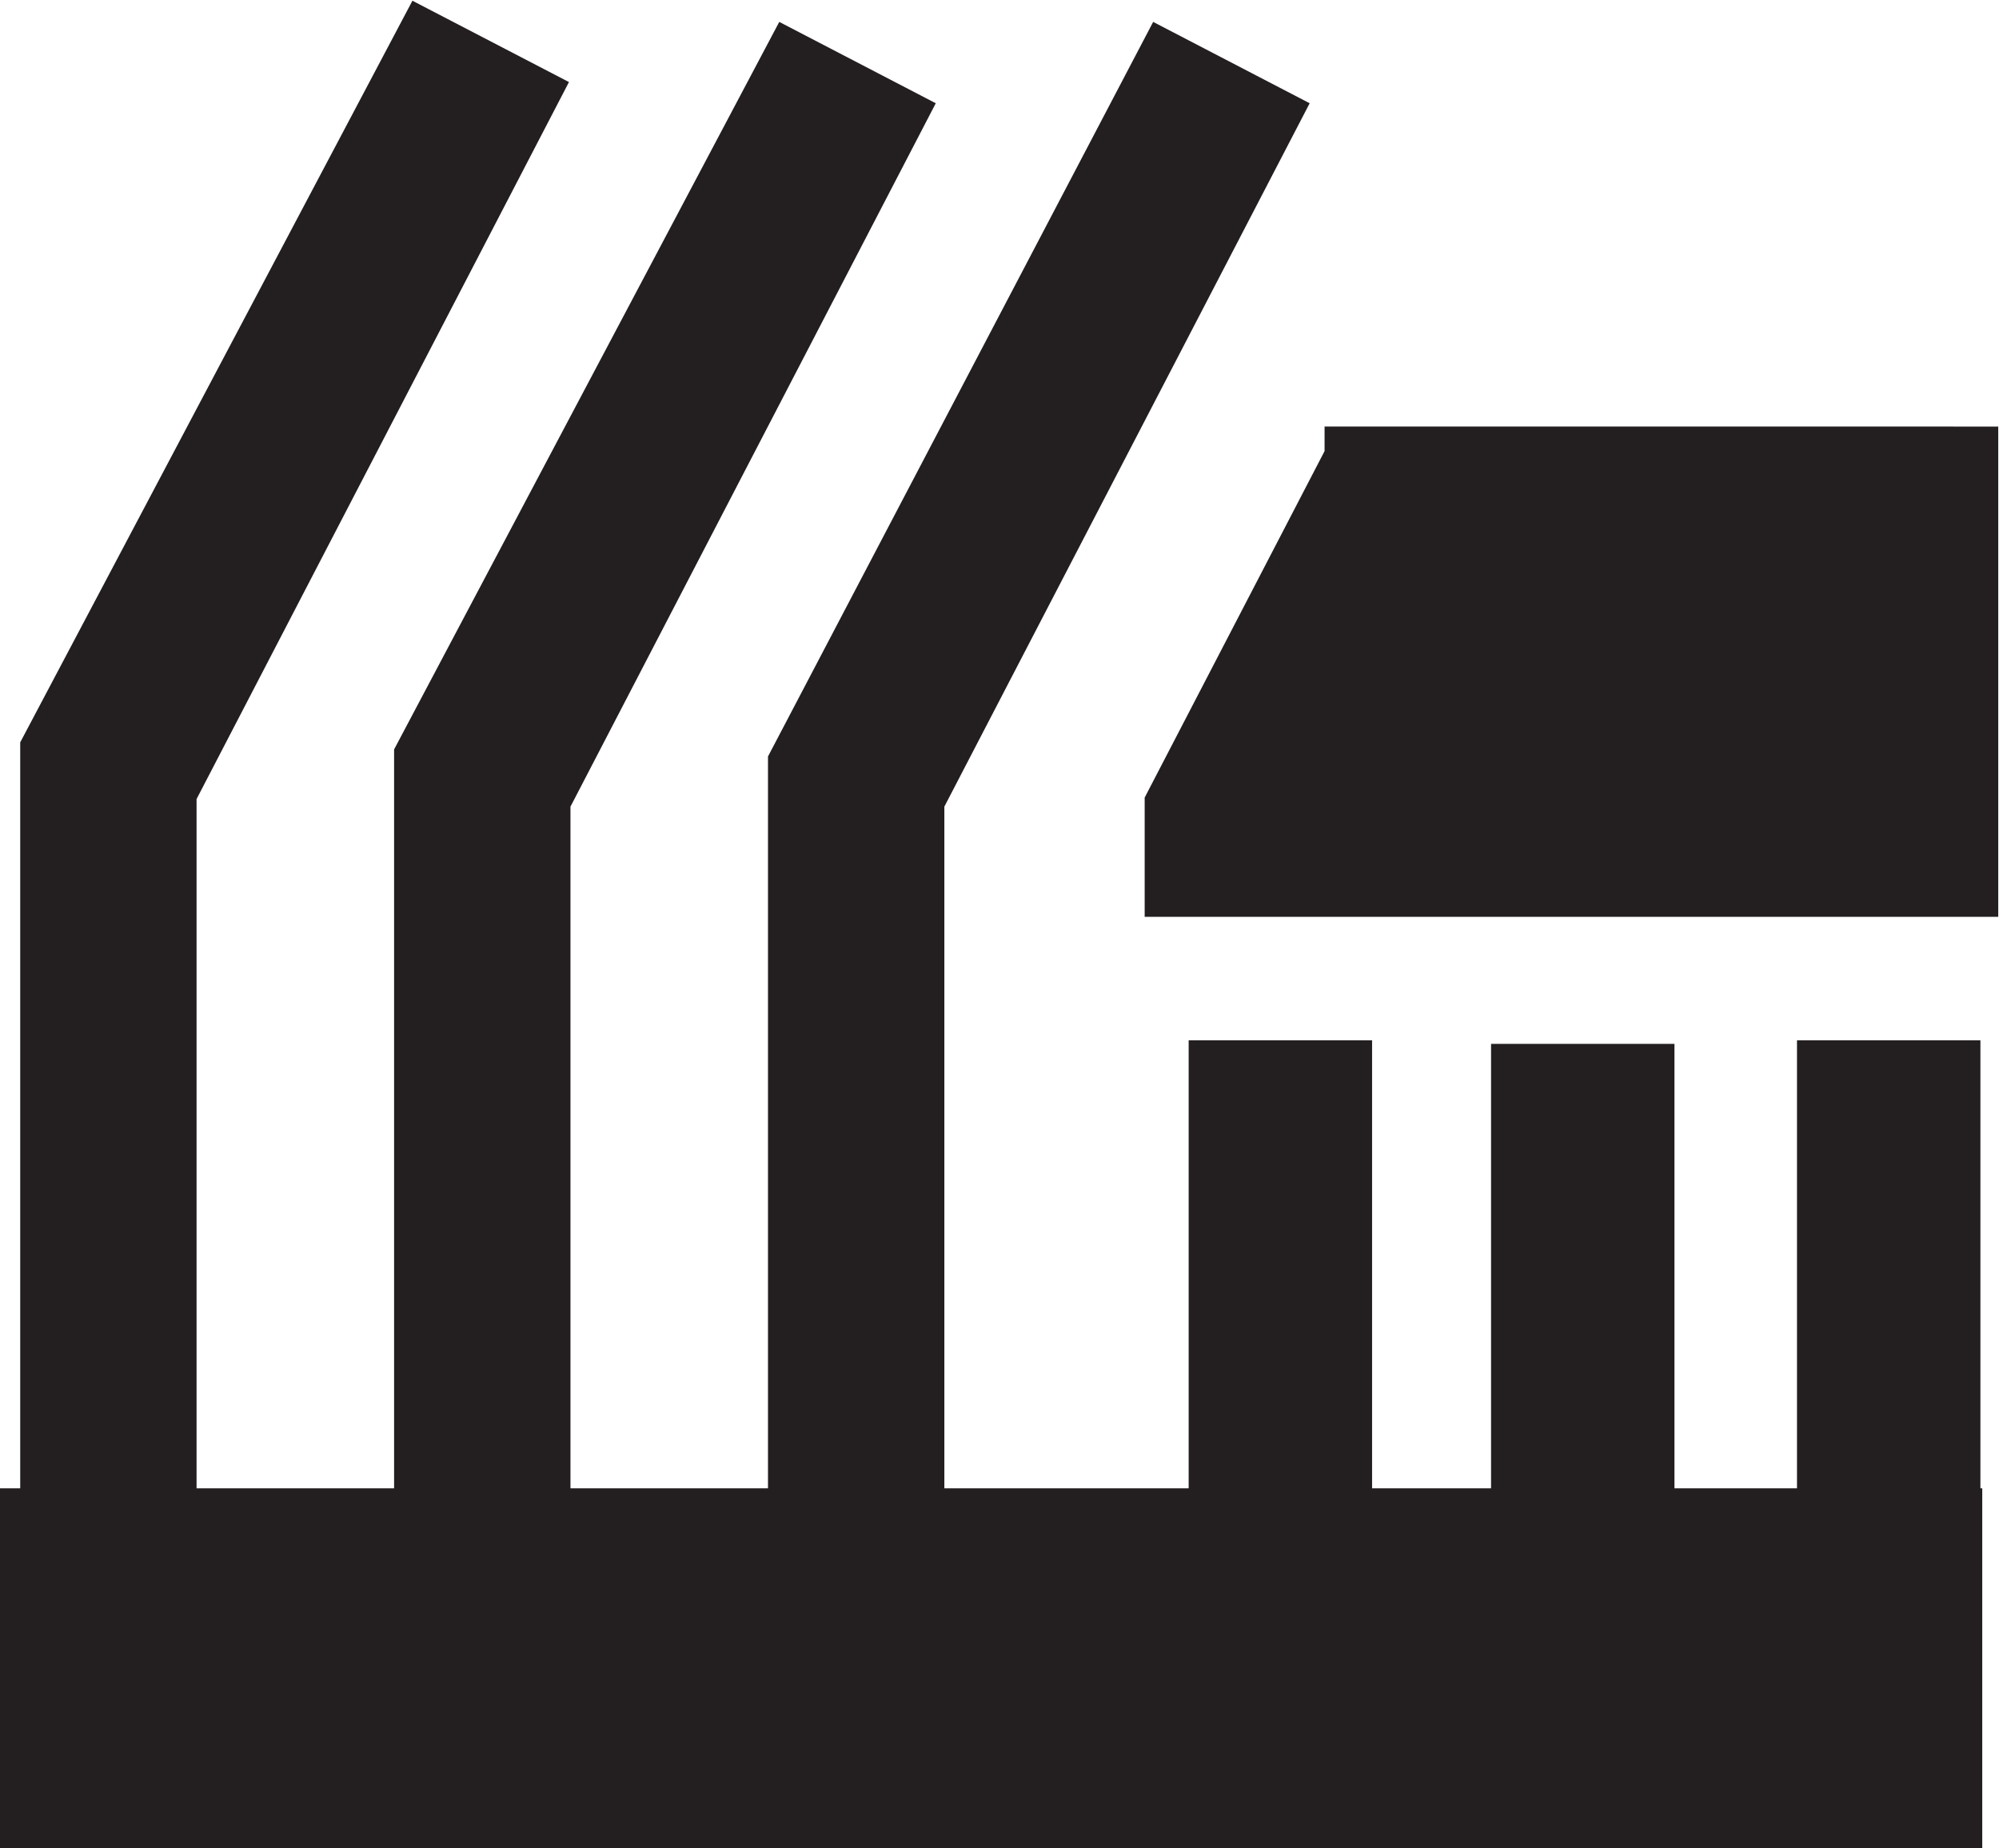 <?xml version="1.0" encoding="UTF-8" standalone="no"?>
<svg
   xmlns:dc="http://purl.org/dc/elements/1.1/"
   xmlns:cc="http://creativecommons.org/ns#"
   xmlns:rdf="http://www.w3.org/1999/02/22-rdf-syntax-ns#"
   xmlns:svg="http://www.w3.org/2000/svg"
   xmlns="http://www.w3.org/2000/svg"
   viewBox="0 0 45.36 41.933"
   height="41.933"
   width="45.36"
   xml:space="preserve"
   id="svg2"
   version="1.1"><defs
     id="defs6" /><g
     transform="matrix(1.333,0,0,-1.333,0,41.933)"
     id="g10"><g
       transform="scale(0.1)"
       id="g12"><path
         id="path14"
         style="fill:#231f20;fill-opacity:1;fill-rule:nonzero;stroke:none"
         d="m 225.48,241.969 v -4.176 l -30.625,-58.977 v -20.3 h 30.625 18.008 96.668 v 83.453 H 225.48" /><path
         id="path16"
         style="fill:#231f20;fill-opacity:1;fill-rule:nonzero;stroke:none"
         d="M 337.121,137.5 H 305.898 V 61.238 H 285.039 V 136.895 H 253.82 V 61.238 H 233.566 V 137.5 H 202.344 V 61.238 h -41.59 V 177.273 L 222.941,297 196.301,310.848 130.734,185.813 V 61.238 H 97.109 V 177.273 L 159.293,297 132.652,310.848 67.086,187.012 V 61.238 H 33.461 V 178.563 L 96.852,300.609 70.207,314.453 3.441,188.215 V 61.238 H 0 V 0 h 337.434 v 61.238 h -0.313 V 137.5" /></g></g></svg>